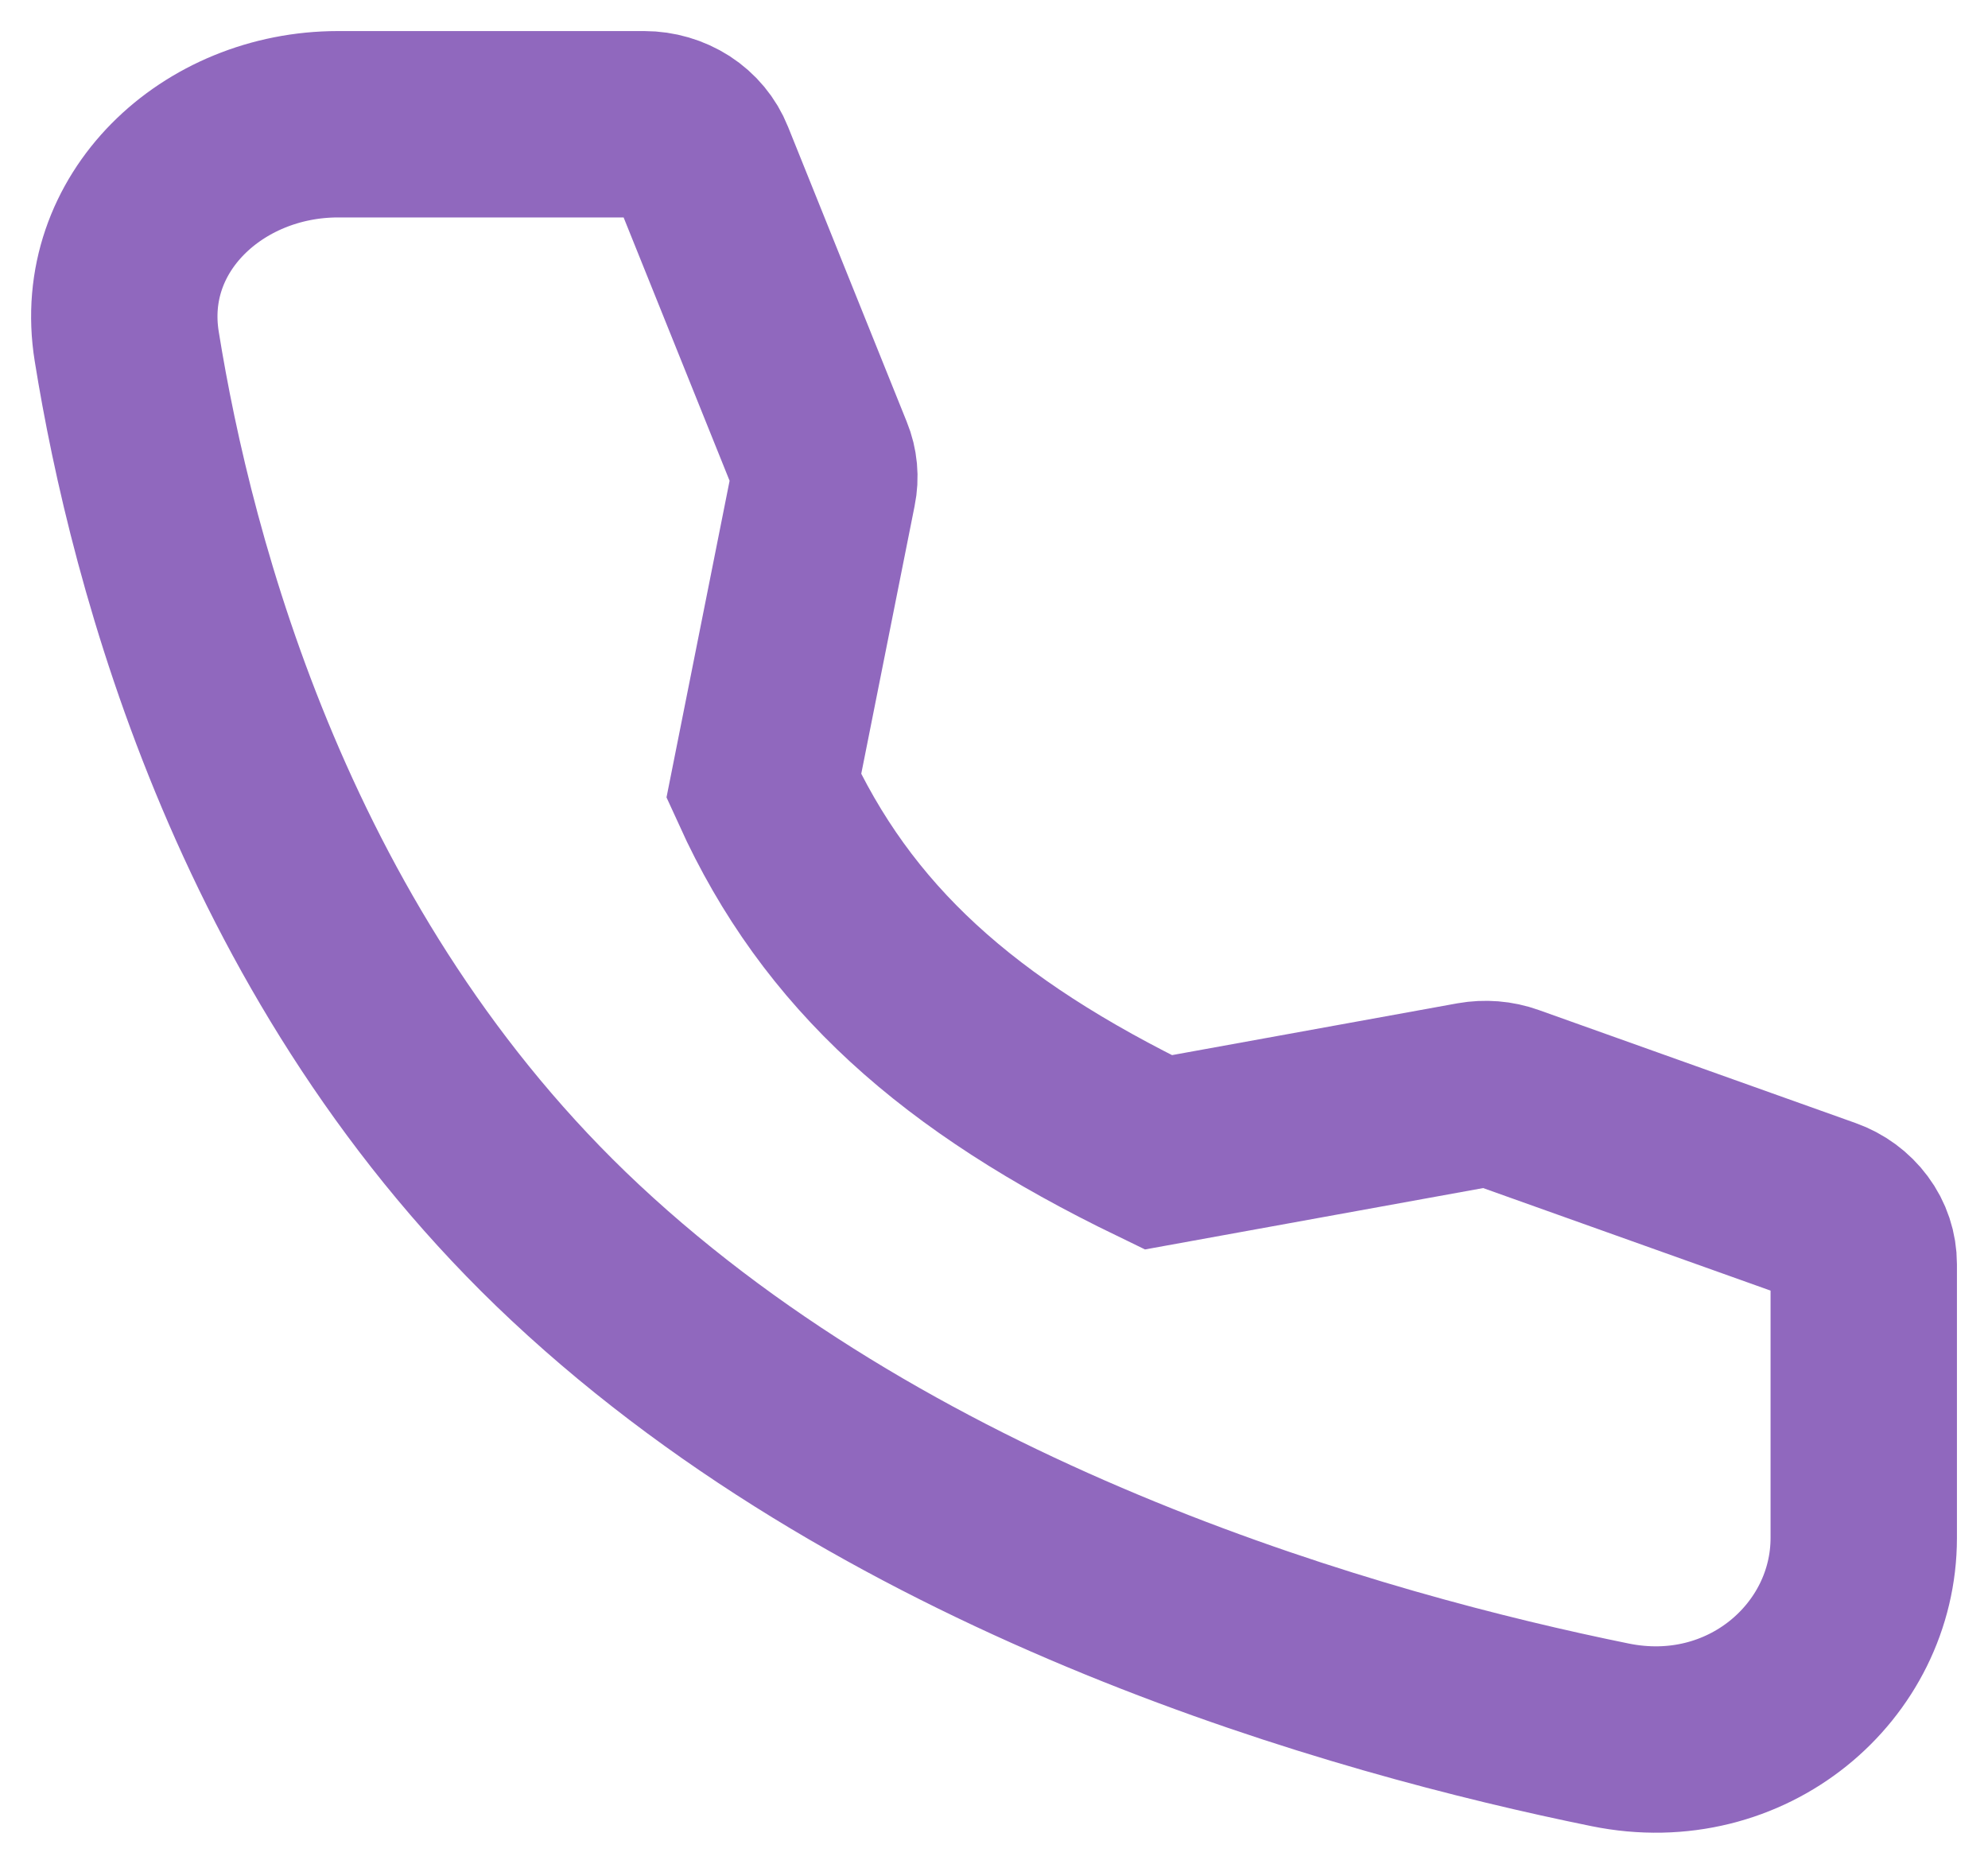<svg width="16" height="15" viewBox="0 0 16 15" fill="none" xmlns="http://www.w3.org/2000/svg">
<path fill-rule="evenodd" clip-rule="evenodd" d="M2.72 1H5.185C5.285 1 5.383 1.029 5.466 1.082C5.548 1.135 5.611 1.211 5.646 1.299L6.603 3.677C6.635 3.755 6.643 3.841 6.626 3.923L6.147 6.327C6.736 7.622 7.709 8.493 9.322 9.274L11.862 8.813C11.953 8.797 12.046 8.804 12.132 8.835L14.683 9.745C14.776 9.778 14.856 9.837 14.913 9.914C14.97 9.99 15 10.081 15 10.175V12.377C15 13.376 14.059 14.187 12.958 13.962C10.951 13.554 7.234 12.517 4.631 10.082C2.136 7.75 1.3 4.529 1.02 2.788C0.859 1.794 1.711 1 2.72 1Z" stroke="#9068BE" stroke-width="1.5"/>
</svg>
